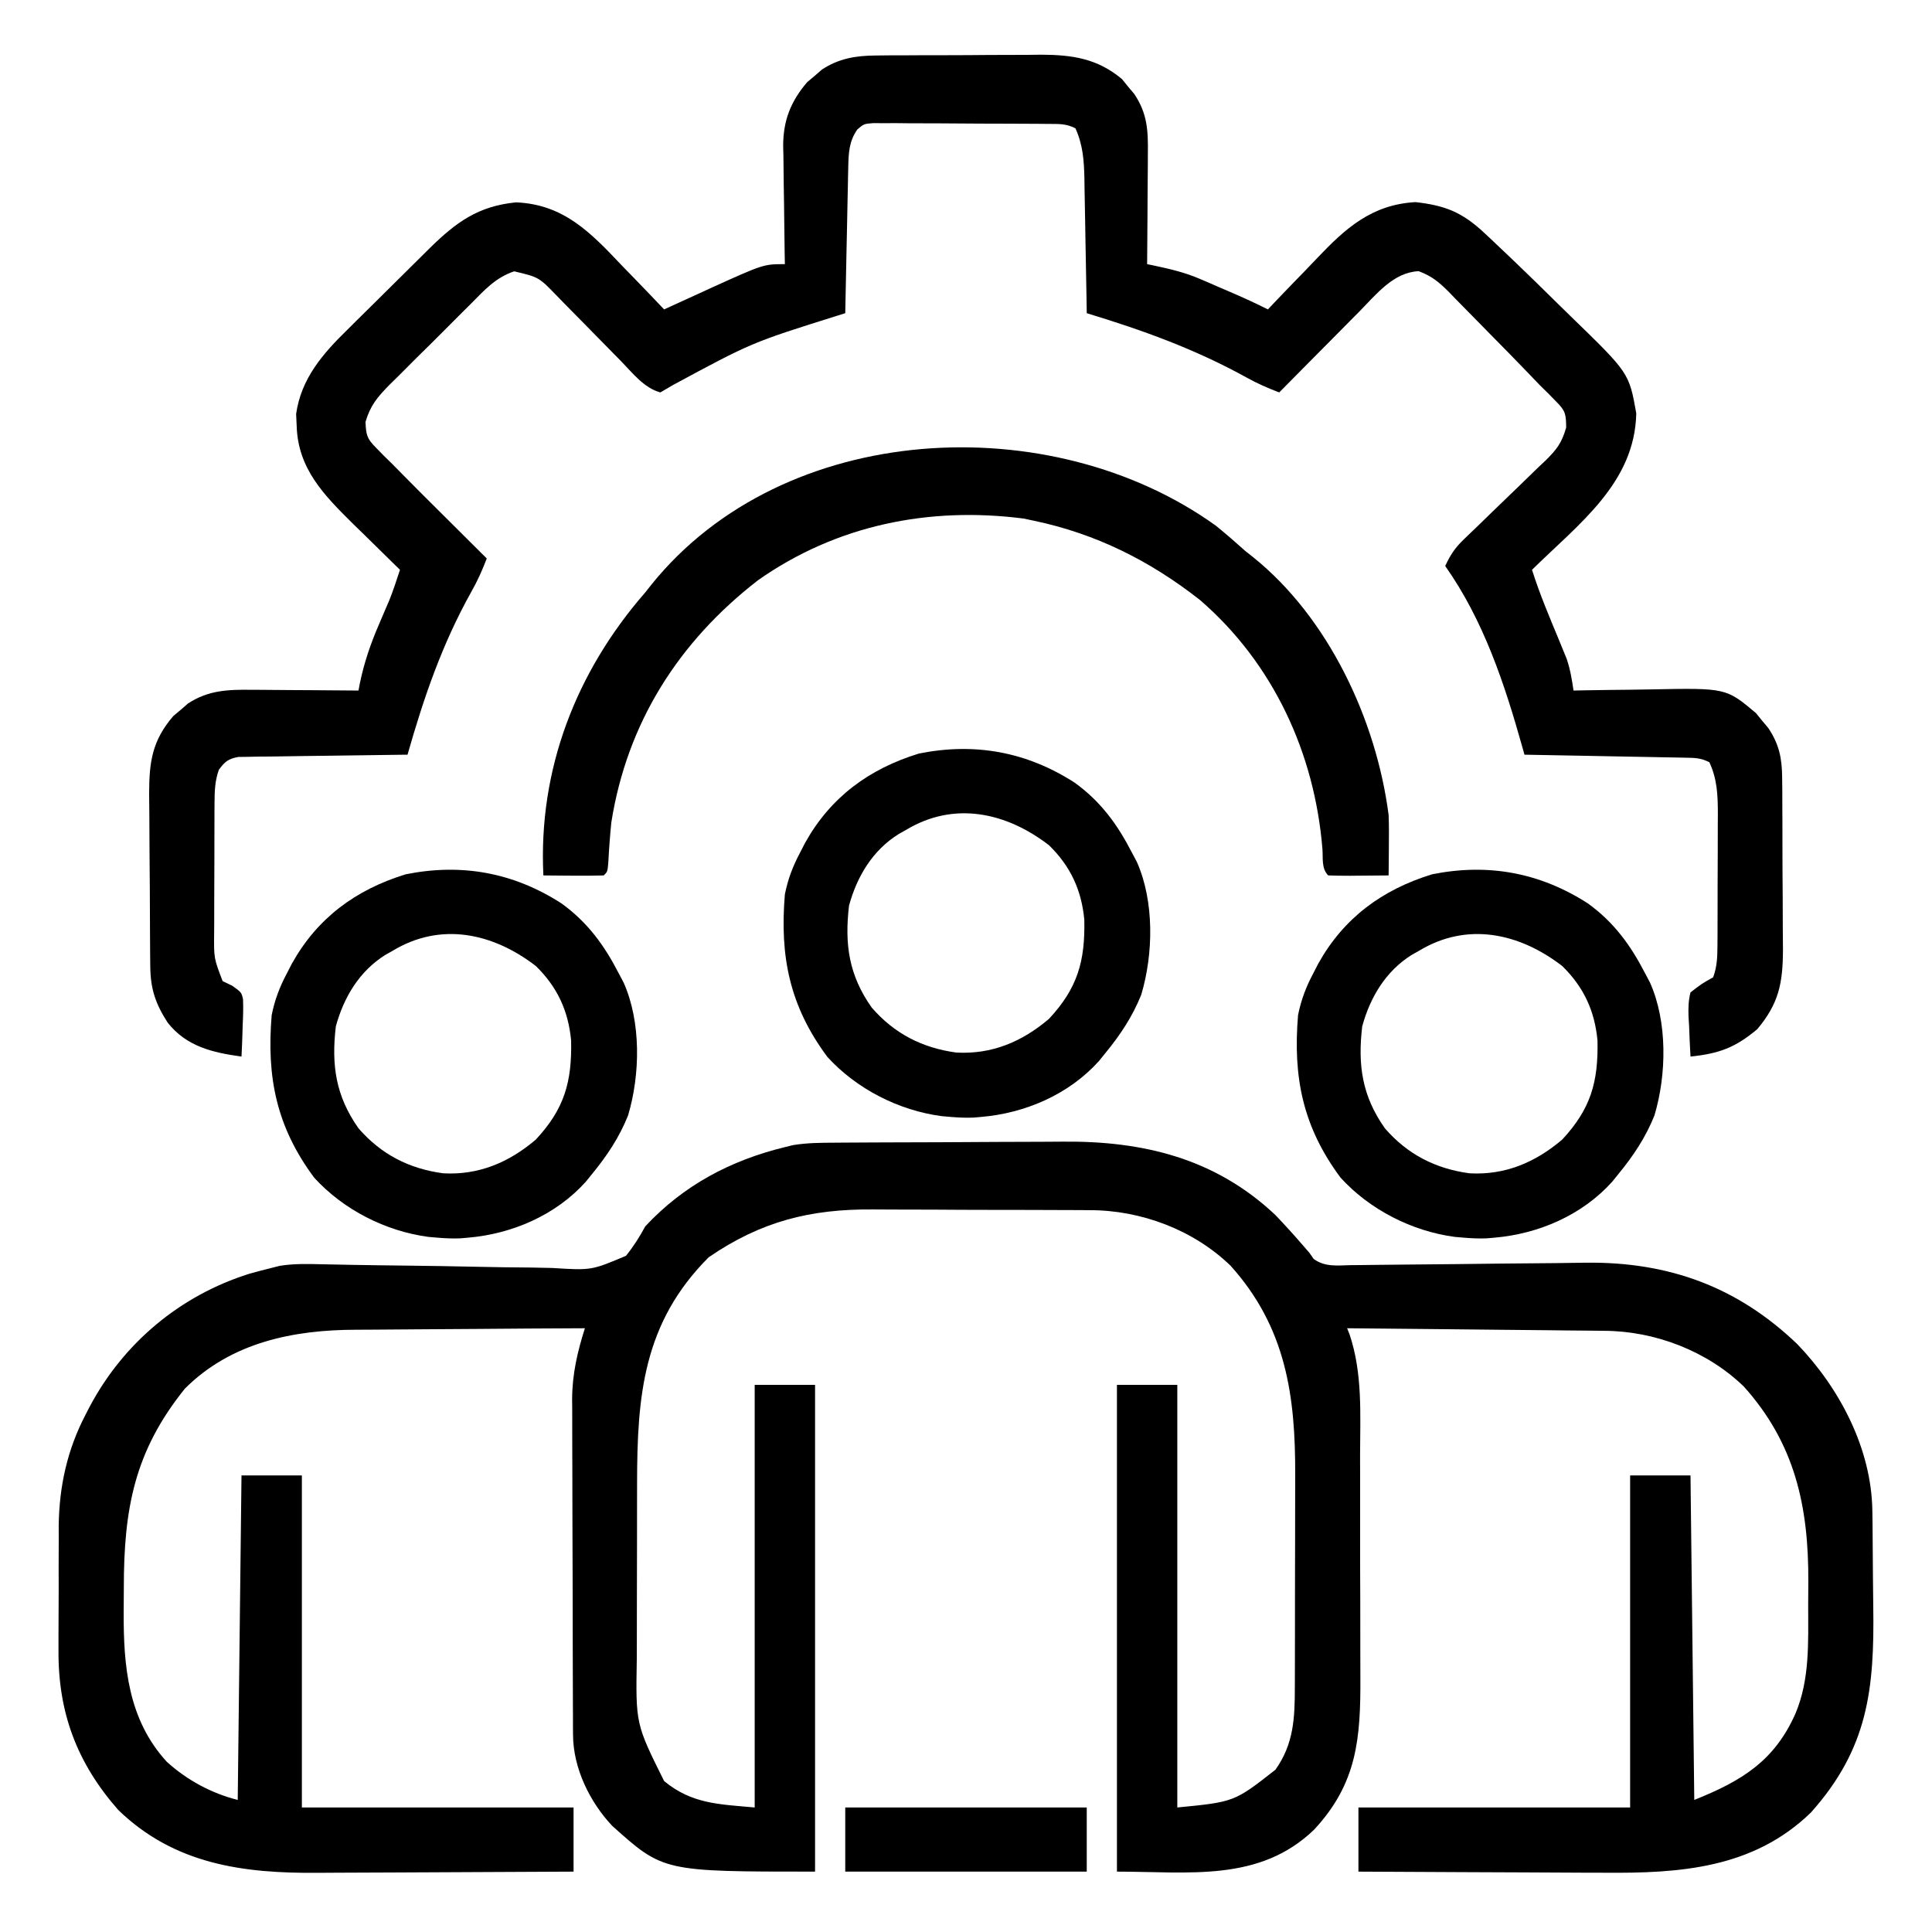 <?xml version="1.0" encoding="UTF-8"?>
<svg version="1.1" xmlns="http://www.w3.org/2000/svg" width="512" height="512">
<path d="M0 0 C0.815 -0.007 1.631 -0.013 2.471 -0.02 C5.164 -0.04 7.857 -0.051 10.549 -0.061 C11.475 -0.065 12.4 -0.069 13.354 -0.074 C18.26 -0.094 23.166 -0.109 28.072 -0.118 C33.103 -0.129 38.133 -0.164 43.164 -0.203 C47.063 -0.23 50.961 -0.238 54.86 -0.241 C56.712 -0.246 58.564 -0.258 60.416 -0.276 C81.674 -0.478 100.799 4.115 116.776 19.177 C119.209 21.724 121.562 24.314 123.866 26.978 C124.496 27.704 125.126 28.429 125.776 29.177 C126.333 29.979 126.333 29.979 126.901 30.797 C129.886 32.994 133.122 32.534 136.681 32.454 C137.487 32.448 138.292 32.442 139.122 32.436 C140.873 32.421 142.625 32.4 144.376 32.372 C147.161 32.329 149.946 32.306 152.732 32.288 C160.653 32.233 168.573 32.139 176.493 32.04 C181.34 31.981 186.187 31.942 191.034 31.914 C193.754 31.892 196.474 31.847 199.194 31.801 C220.95 31.586 239.191 38.138 255.108 53.415 C266.331 65.098 274.739 81.109 274.969 97.555 C274.993 99.134 274.993 99.134 275.017 100.744 C275.062 105.572 275.103 110.4 275.126 115.229 C275.142 117.76 275.17 120.291 275.208 122.822 C275.54 144.855 273.841 160.549 258.686 177.517 C243.373 192.374 223.898 193.648 203.815 193.47 C201.929 193.464 200.044 193.46 198.158 193.457 C193.242 193.446 188.327 193.416 183.412 193.383 C178.377 193.352 173.342 193.339 168.307 193.323 C158.463 193.292 148.62 193.239 138.776 193.177 C138.776 187.567 138.776 181.957 138.776 176.177 C162.536 176.177 186.296 176.177 210.776 176.177 C210.776 147.137 210.776 118.097 210.776 88.177 C216.056 88.177 221.336 88.177 226.776 88.177 C227.106 116.557 227.436 144.937 227.776 174.177 C240.446 169.109 249.03 163.816 254.588 151.302 C258.436 142.161 257.962 132.342 257.961 122.595 C257.963 120.511 257.982 118.427 258 116.343 C258.086 96.403 254.478 79.741 240.901 64.615 C231.168 55.195 217.323 49.901 203.891 49.858 C203.149 49.848 202.406 49.838 201.641 49.828 C199.217 49.797 196.794 49.78 194.37 49.763 C192.677 49.744 190.985 49.725 189.292 49.704 C184.86 49.653 180.428 49.613 175.996 49.576 C171.464 49.536 166.933 49.485 162.401 49.435 C153.526 49.338 144.651 49.254 135.776 49.177 C135.987 49.707 136.199 50.237 136.417 50.782 C139.925 61.202 139.229 72.104 139.209 82.958 C139.214 85.181 139.219 87.403 139.225 89.625 C139.234 94.268 139.232 98.911 139.222 103.554 C139.21 109.482 139.231 115.409 139.26 121.337 C139.278 125.922 139.278 130.507 139.272 135.091 C139.272 137.276 139.278 139.461 139.29 141.645 C139.37 157.811 138.456 169.781 127.034 182.048 C112.552 196.019 93.935 193.177 74.776 193.177 C74.776 150.607 74.776 108.037 74.776 64.177 C80.056 64.177 85.336 64.177 90.776 64.177 C90.776 101.137 90.776 138.097 90.776 176.177 C105.884 174.707 105.884 174.707 116.776 166.177 C121.622 159.379 121.926 152.478 121.921 144.261 C121.925 143.502 121.928 142.743 121.931 141.961 C121.941 139.469 121.943 136.978 121.944 134.486 C121.947 132.736 121.95 130.985 121.954 129.235 C121.96 125.57 121.962 121.904 121.961 118.238 C121.961 113.578 121.975 108.917 121.992 104.256 C122.003 100.64 122.005 97.024 122.005 93.407 C122.006 91.691 122.01 89.975 122.018 88.259 C122.105 67.077 119.599 48.989 104.901 32.615 C95.044 23.076 81.13 17.869 67.547 17.886 C66.767 17.88 65.986 17.873 65.183 17.866 C62.626 17.847 60.07 17.843 57.514 17.841 C55.718 17.835 53.922 17.828 52.127 17.821 C48.368 17.809 44.61 17.805 40.852 17.806 C36.069 17.807 31.287 17.779 26.504 17.745 C22.795 17.722 19.086 17.719 15.377 17.72 C13.615 17.717 11.853 17.709 10.092 17.693 C-6.475 17.56 -19.545 20.849 -33.412 30.365 C-50.772 47.725 -52.382 67.058 -52.392 90.337 C-52.395 92.095 -52.399 93.853 -52.402 95.61 C-52.408 99.279 -52.41 102.948 -52.409 106.617 C-52.409 111.299 -52.423 115.981 -52.44 120.664 C-52.451 124.289 -52.453 127.913 -52.453 131.538 C-52.454 133.264 -52.458 134.99 -52.466 136.715 C-52.766 154.027 -52.766 154.027 -45.224 169.177 C-37.862 175.258 -30.694 175.316 -21.224 176.177 C-21.224 139.217 -21.224 102.257 -21.224 64.177 C-15.944 64.177 -10.664 64.177 -5.224 64.177 C-5.224 106.747 -5.224 149.317 -5.224 193.177 C-45.459 193.177 -45.459 193.177 -58.974 181.052 C-64.955 174.717 -69.329 165.717 -69.365 156.936 C-69.37 156.096 -69.376 155.257 -69.382 154.392 C-69.384 153.023 -69.384 153.023 -69.385 151.626 C-69.39 150.658 -69.395 149.69 -69.4 148.693 C-69.415 145.488 -69.422 142.284 -69.427 139.079 C-69.433 136.847 -69.439 134.615 -69.445 132.382 C-69.455 127.697 -69.461 123.013 -69.464 118.328 C-69.47 112.345 -69.494 106.362 -69.522 100.379 C-69.541 95.765 -69.546 91.15 -69.548 86.535 C-69.551 84.331 -69.559 82.127 -69.572 79.923 C-69.589 76.826 -69.587 73.73 -69.581 70.634 C-69.59 69.735 -69.599 68.837 -69.608 67.911 C-69.566 61.298 -68.211 55.471 -66.224 49.177 C-75.909 49.215 -85.593 49.275 -95.278 49.361 C-99.776 49.4 -104.274 49.432 -108.773 49.448 C-113.124 49.463 -117.474 49.498 -121.825 49.545 C-123.475 49.56 -125.125 49.568 -126.775 49.569 C-143.433 49.586 -159.947 52.9 -172.224 65.177 C-185.599 81.771 -188.412 97.014 -188.409 117.944 C-188.412 120.041 -188.43 122.138 -188.449 124.236 C-188.512 138.757 -187.306 152.82 -177.037 164.052 C-171.731 168.884 -165.161 172.443 -158.224 174.177 C-157.894 145.797 -157.564 117.417 -157.224 88.177 C-151.944 88.177 -146.664 88.177 -141.224 88.177 C-141.224 117.217 -141.224 146.257 -141.224 176.177 C-117.464 176.177 -93.704 176.177 -69.224 176.177 C-69.224 181.787 -69.224 187.397 -69.224 193.177 C-80.065 193.245 -90.906 193.3 -101.747 193.332 C-106.782 193.348 -111.817 193.369 -116.852 193.403 C-121.722 193.436 -126.591 193.454 -131.46 193.462 C-133.308 193.467 -135.155 193.478 -137.002 193.494 C-156.755 193.662 -175.022 191.258 -189.908 176.814 C-200.848 164.36 -205.89 150.936 -205.72 134.298 C-205.722 132.537 -205.722 132.537 -205.725 130.741 C-205.723 128.279 -205.712 125.818 -205.691 123.357 C-205.662 119.62 -205.67 115.885 -205.683 112.148 C-205.677 109.739 -205.668 107.331 -205.658 104.923 C-205.661 103.823 -205.664 102.722 -205.667 101.589 C-205.541 91.082 -203.413 81.385 -198.537 72.052 C-198.188 71.374 -197.839 70.696 -197.479 69.997 C-188.488 53.041 -173.45 40.491 -155.162 34.74 C-153.191 34.185 -151.213 33.661 -149.224 33.177 C-148.512 32.997 -147.801 32.817 -147.068 32.631 C-143.326 32.034 -139.662 32.128 -135.889 32.222 C-134.176 32.255 -132.463 32.288 -130.751 32.32 C-129.847 32.339 -128.944 32.358 -128.013 32.377 C-123.211 32.469 -118.408 32.521 -113.605 32.577 C-107.501 32.649 -101.399 32.734 -95.296 32.876 C-90.356 32.99 -85.417 33.055 -80.476 33.087 C-78.598 33.108 -76.721 33.147 -74.844 33.204 C-64.496 33.851 -64.496 33.851 -55.333 29.98 C-53.312 27.467 -51.758 25.006 -50.224 22.177 C-40.096 11.283 -27.56 4.667 -13.224 1.177 C-12.51 1.001 -11.796 0.826 -11.061 0.645 C-7.371 0.036 -3.729 0.013 0 0 Z " fill="#000000" transform="translate(221.224,302.823)"/>
<path d="M0 0 C1.758 -0.019 1.758 -0.019 3.551 -0.039 C4.804 -0.041 6.057 -0.043 7.348 -0.045 C9.301 -0.055 9.301 -0.055 11.294 -0.066 C14.045 -0.078 16.796 -0.081 19.547 -0.08 C23.05 -0.08 26.553 -0.107 30.056 -0.142 C33.425 -0.169 36.793 -0.168 40.161 -0.17 C41.408 -0.185 42.655 -0.199 43.94 -0.214 C52.213 -0.171 58.826 0.824 65.294 6.255 C65.821 6.906 66.348 7.557 66.891 8.228 C67.709 9.201 67.709 9.201 68.544 10.193 C72.065 15.43 72.228 19.977 72.149 26.091 C72.145 27.346 72.145 27.346 72.141 28.626 C72.129 31.285 72.104 33.944 72.079 36.603 C72.069 38.411 72.06 40.219 72.052 42.027 C72.03 46.448 71.995 50.869 71.954 55.291 C72.547 55.413 73.14 55.536 73.751 55.662 C77.933 56.554 81.907 57.466 85.848 59.166 C86.659 59.511 87.469 59.856 88.303 60.212 C89.116 60.568 89.929 60.924 90.766 61.291 C92.014 61.824 92.014 61.824 93.288 62.369 C96.895 63.919 100.453 65.51 103.954 67.291 C104.623 66.584 105.293 65.878 105.982 65.151 C108.504 62.501 111.05 59.876 113.604 57.256 C114.699 56.126 115.788 54.989 116.87 53.846 C124.479 45.819 131.43 39.51 143.079 38.853 C150.955 39.742 155.455 41.534 161.348 47.048 C161.863 47.529 162.378 48.01 162.908 48.505 C164.599 50.091 166.278 51.689 167.954 53.291 C168.53 53.841 169.106 54.391 169.7 54.957 C173.347 58.452 176.958 61.98 180.547 65.534 C181.784 66.754 183.026 67.968 184.273 69.177 C199.68 84.123 199.68 84.123 201.583 94.83 C201.184 113.339 186.357 124.082 173.954 136.291 C175.956 142.663 178.56 148.784 181.12 154.947 C181.469 155.803 181.817 156.659 182.177 157.541 C182.652 158.693 182.652 158.693 183.138 159.869 C184.076 162.652 184.536 165.387 184.954 168.291 C186.028 168.27 187.101 168.249 188.208 168.227 C192.227 168.154 196.247 168.109 200.268 168.071 C202.001 168.051 203.734 168.024 205.467 167.989 C225.367 167.599 225.367 167.599 233.294 174.255 C234.085 175.232 234.085 175.232 234.891 176.228 C235.709 177.201 235.709 177.201 236.544 178.193 C239.452 182.52 240.207 186.248 240.244 191.423 C240.257 192.638 240.27 193.853 240.283 195.105 C240.286 197.063 240.286 197.063 240.29 199.06 C240.296 200.424 240.303 201.788 240.31 203.151 C240.322 206.007 240.326 208.862 240.324 211.718 C240.324 215.359 240.352 219 240.386 222.641 C240.408 225.458 240.412 228.274 240.411 231.091 C240.415 233.081 240.436 235.07 240.458 237.06 C240.414 245.814 239.385 251.21 233.641 258.041 C227.792 262.938 223.518 264.507 215.954 265.291 C215.792 262.538 215.673 259.795 215.579 257.041 C215.529 256.263 215.478 255.486 215.427 254.685 C215.368 252.408 215.385 250.499 215.954 248.291 C218.915 245.994 218.915 245.994 221.954 244.291 C223.031 241.421 223.085 238.66 223.099 235.617 C223.106 234.696 223.112 233.775 223.118 232.825 C223.12 231.837 223.121 230.848 223.122 229.83 C223.125 228.806 223.128 227.783 223.132 226.729 C223.137 224.565 223.139 222.401 223.139 220.238 C223.141 216.935 223.16 213.632 223.178 210.33 C223.181 208.225 223.183 206.121 223.184 204.017 C223.195 202.54 223.195 202.54 223.206 201.034 C223.19 196.099 223.074 191.857 220.954 187.291 C218.58 186.104 217.062 186.135 214.412 186.085 C213.472 186.065 212.531 186.045 211.561 186.025 C210.035 186 210.035 186 208.477 185.974 C206.917 185.943 206.917 185.943 205.325 185.911 C201.993 185.846 198.661 185.787 195.329 185.728 C193.074 185.685 190.818 185.641 188.563 185.597 C183.027 185.49 177.49 185.388 171.954 185.291 C171.769 184.628 171.583 183.966 171.392 183.284 C166.665 166.453 161.123 149.715 150.954 135.291 C152.243 132.444 153.572 130.441 155.827 128.285 C156.404 127.728 156.982 127.17 157.576 126.595 C158.197 126.004 158.818 125.412 159.458 124.802 C160.769 123.526 162.079 122.249 163.389 120.972 C165.453 118.971 167.52 116.975 169.598 114.989 C171.607 113.065 173.596 111.123 175.583 109.177 C176.206 108.592 176.829 108.006 177.47 107.403 C180.467 104.442 181.83 102.725 183.01 98.579 C182.95 95.065 182.851 94.195 180.427 91.787 C179.452 90.785 179.452 90.785 178.458 89.763 C177.632 88.947 176.805 88.131 175.954 87.291 C174.883 86.181 173.816 85.069 172.75 83.955 C169.651 80.724 166.516 77.532 163.365 74.352 C162.042 73.012 160.724 71.667 159.412 70.317 C157.499 68.349 155.57 66.398 153.637 64.451 C152.765 63.545 152.765 63.545 151.876 62.62 C149.27 60.028 147.393 58.454 143.911 57.156 C137.232 57.46 132.678 63.293 128.243 67.806 C127.63 68.422 127.017 69.038 126.385 69.672 C124.445 71.624 122.512 73.582 120.579 75.541 C119.258 76.872 117.936 78.202 116.614 79.533 C113.389 82.78 110.17 86.034 106.954 89.291 C103.957 88.133 101.11 86.912 98.309 85.337 C84.649 77.798 70.871 72.819 55.954 68.291 C55.934 67.019 55.914 65.748 55.894 64.438 C55.818 59.708 55.729 54.978 55.636 50.249 C55.598 48.204 55.563 46.159 55.532 44.115 C55.486 41.17 55.428 38.227 55.368 35.283 C55.351 33.918 55.351 33.918 55.333 32.526 C55.223 27.777 54.941 23.698 52.954 19.291 C50.425 18.026 48.648 18.15 45.817 18.129 C44.21 18.115 44.21 18.115 42.571 18.1 C41.41 18.096 40.248 18.092 39.052 18.087 C37.863 18.082 36.674 18.076 35.45 18.07 C32.932 18.061 30.414 18.054 27.896 18.05 C24.036 18.041 20.176 18.01 16.315 17.978 C13.873 17.971 11.431 17.966 8.989 17.962 C7.83 17.95 6.67 17.938 5.476 17.925 C3.864 17.929 3.864 17.929 2.22 17.934 C1.273 17.93 0.327 17.927 -0.649 17.923 C-3.077 18.109 -3.077 18.109 -4.813 19.563 C-7.069 22.724 -7.173 25.9 -7.251 29.692 C-7.271 30.552 -7.291 31.413 -7.312 32.3 C-7.329 33.22 -7.345 34.14 -7.363 35.087 C-7.394 36.511 -7.394 36.511 -7.426 37.962 C-7.491 40.988 -7.55 44.014 -7.609 47.041 C-7.652 49.094 -7.695 51.147 -7.74 53.201 C-7.846 58.231 -7.948 63.26 -8.046 68.291 C-8.684 68.491 -9.322 68.691 -9.979 68.898 C-32.848 76.071 -32.848 76.071 -53.859 87.416 C-54.911 88.034 -55.962 88.653 -57.046 89.291 C-61.37 88.109 -64.392 84.156 -67.421 81.041 C-68.027 80.427 -68.634 79.813 -69.259 79.18 C-71.847 76.559 -74.424 73.926 -77.001 71.294 C-78.887 69.372 -80.779 67.456 -82.671 65.541 C-83.25 64.945 -83.83 64.349 -84.427 63.735 C-89.236 58.745 -89.236 58.745 -95.783 57.196 C-100.716 58.85 -103.639 62.15 -107.253 65.798 C-108.019 66.557 -108.785 67.316 -109.574 68.098 C-111.188 69.704 -112.796 71.317 -114.397 72.935 C-116.848 75.405 -119.327 77.845 -121.81 80.283 C-123.376 81.849 -124.941 83.416 -126.503 84.986 C-127.245 85.712 -127.986 86.438 -128.75 87.187 C-131.975 90.485 -133.839 92.6 -135.182 97.083 C-135.035 100.56 -134.827 101.508 -132.417 103.916 C-131.769 104.583 -131.12 105.251 -130.452 105.939 C-129.658 106.715 -128.864 107.491 -128.046 108.291 C-127.069 109.281 -126.094 110.273 -125.121 111.267 C-121.81 114.635 -118.461 117.964 -115.109 121.291 C-113.936 122.458 -112.763 123.626 -111.591 124.794 C-108.745 127.629 -105.897 130.461 -103.046 133.291 C-104.24 136.399 -105.53 139.308 -107.183 142.197 C-114.894 156.022 -119.726 170.111 -124.046 185.291 C-124.628 185.296 -125.21 185.302 -125.81 185.308 C-131.861 185.372 -137.911 185.457 -143.962 185.553 C-146.221 185.586 -148.48 185.614 -150.739 185.637 C-153.984 185.67 -157.228 185.723 -160.472 185.779 C-161.991 185.788 -161.991 185.788 -163.54 185.798 C-164.481 185.818 -165.422 185.838 -166.391 185.858 C-167.219 185.869 -168.048 185.88 -168.901 185.892 C-171.582 186.39 -172.438 187.111 -174.046 189.291 C-175.084 192.19 -175.177 194.917 -175.191 197.98 C-175.198 198.904 -175.204 199.829 -175.211 200.781 C-175.212 201.773 -175.213 202.765 -175.214 203.787 C-175.217 204.812 -175.221 205.838 -175.224 206.895 C-175.229 209.063 -175.232 211.23 -175.231 213.398 C-175.234 216.712 -175.252 220.026 -175.271 223.339 C-175.274 225.447 -175.276 227.554 -175.277 229.662 C-175.284 230.651 -175.291 231.641 -175.298 232.661 C-175.368 239.239 -175.368 239.239 -173.046 245.291 C-172.186 245.709 -171.327 246.128 -170.441 246.56 C-168.046 248.291 -168.046 248.291 -167.641 250.112 C-167.553 252.419 -167.611 254.673 -167.734 256.978 C-167.756 257.775 -167.779 258.573 -167.802 259.394 C-167.861 261.36 -167.951 263.326 -168.046 265.291 C-175.715 264.238 -182.638 262.631 -187.616 256.291 C-190.84 251.281 -192.168 247.39 -192.223 241.385 C-192.236 240.17 -192.249 238.955 -192.262 237.703 C-192.269 236.387 -192.277 235.072 -192.284 233.716 C-192.288 233.045 -192.293 232.374 -192.297 231.682 C-192.318 228.126 -192.332 224.57 -192.341 221.014 C-192.352 217.357 -192.387 213.701 -192.426 210.044 C-192.453 207.218 -192.461 204.393 -192.465 201.568 C-192.472 199.57 -192.498 197.571 -192.525 195.573 C-192.505 187.187 -191.73 181.571 -186.116 175.048 C-185.475 174.51 -184.833 173.971 -184.171 173.416 C-183.534 172.861 -182.898 172.307 -182.241 171.736 C-176.858 168.191 -171.582 168.013 -165.366 168.095 C-164.147 168.099 -164.147 168.099 -162.904 168.104 C-160.326 168.115 -157.749 168.14 -155.171 168.166 C-153.416 168.176 -151.661 168.185 -149.906 168.193 C-145.619 168.215 -141.333 168.249 -137.046 168.291 C-136.89 167.467 -136.89 167.467 -136.732 166.627 C-135.58 160.969 -133.845 155.889 -131.546 150.603 C-130.93 149.162 -130.315 147.721 -129.702 146.279 C-129.297 145.344 -129.297 145.344 -128.884 144.389 C-127.821 141.726 -126.934 139.016 -126.046 136.291 C-126.621 135.732 -127.195 135.173 -127.787 134.597 C-130.423 132.024 -133.047 129.439 -135.671 126.853 C-137.027 125.535 -137.027 125.535 -138.409 124.191 C-146.153 116.532 -153.07 109.546 -153.421 98.228 C-153.47 97.165 -153.519 96.101 -153.57 95.005 C-152.243 85.592 -146.494 79.006 -139.894 72.58 C-139.116 71.804 -138.338 71.029 -137.537 70.23 C-135.903 68.606 -134.263 66.987 -132.618 65.375 C-130.107 62.914 -127.615 60.434 -125.126 57.951 C-123.529 56.368 -121.931 54.785 -120.331 53.205 C-119.59 52.469 -118.85 51.734 -118.086 50.976 C-111.111 44.158 -105.343 39.92 -95.296 38.916 C-82.664 39.442 -75.504 46.935 -67.359 55.541 C-66.254 56.68 -65.148 57.818 -64.04 58.955 C-61.356 61.715 -58.695 64.496 -56.046 67.291 C-55.487 67.034 -54.929 66.777 -54.353 66.512 C-51.774 65.329 -49.191 64.154 -46.609 62.978 C-45.73 62.574 -44.852 62.17 -43.947 61.753 C-29.707 55.291 -29.707 55.291 -24.046 55.291 C-24.067 54.181 -24.088 53.072 -24.11 51.929 C-24.182 47.784 -24.228 43.64 -24.266 39.495 C-24.286 37.706 -24.313 35.918 -24.348 34.129 C-24.397 31.548 -24.419 28.967 -24.437 26.384 C-24.457 25.594 -24.478 24.804 -24.499 23.991 C-24.502 17.271 -22.509 12.153 -18.116 7.048 C-17.475 6.51 -16.833 5.971 -16.171 5.416 C-15.534 4.861 -14.898 4.307 -14.241 3.736 C-9.762 0.787 -5.285 0.039 0 0 Z " fill="#000000" transform="translate(232.046,14.709)"/>
<path d="M0 0 C2.652 2.155 5.21 4.383 7.754 6.664 C8.433 7.202 9.113 7.739 9.812 8.293 C29.843 24.374 42.508 51.496 45.754 76.664 C45.862 79.458 45.849 82.244 45.816 85.039 C45.812 85.775 45.807 86.511 45.803 87.27 C45.791 89.068 45.773 90.866 45.754 92.664 C43.108 92.691 40.462 92.711 37.816 92.727 C37.062 92.735 36.307 92.743 35.529 92.752 C33.604 92.761 31.679 92.716 29.754 92.664 C27.899 90.809 28.406 88.123 28.21 85.634 C26.144 60.297 15.223 36.474 -4.246 19.664 C-17.443 9.299 -31.804 2.104 -48.246 -1.336 C-49.146 -1.527 -50.046 -1.718 -50.973 -1.914 C-76.069 -5.148 -100.598 -0.182 -121.371 14.438 C-142.397 30.721 -156.077 52.209 -160.246 78.664 C-160.592 82.182 -160.856 85.685 -161.035 89.215 C-161.246 91.664 -161.246 91.664 -162.246 92.664 C-164.943 92.737 -167.613 92.756 -170.309 92.727 C-171.067 92.722 -171.826 92.718 -172.607 92.713 C-174.487 92.701 -176.367 92.683 -178.246 92.664 C-179.622 64.609 -169.623 38.733 -151.246 17.664 C-150.707 16.981 -150.168 16.298 -149.613 15.594 C-114.495 -27.996 -43.68 -31.433 0 0 Z " fill="#000000" transform="translate(322.246,139.336)"/>
<path d="M0 0 C6.934 5.005 11.349 11.052 15.246 18.621 C15.662 19.407 16.079 20.194 16.508 21.004 C21.173 31.448 20.928 45.389 17.684 56.246 C15.378 61.989 12.16 66.852 8.246 71.621 C7.672 72.331 7.099 73.042 6.508 73.773 C-1.428 82.627 -13.017 87.627 -24.754 88.621 C-25.437 88.679 -26.12 88.737 -26.824 88.797 C-28.833 88.874 -30.751 88.791 -32.754 88.621 C-33.561 88.553 -34.368 88.484 -35.199 88.414 C-46.566 86.906 -57.724 81.226 -65.477 72.734 C-75.493 59.272 -78.139 46.124 -76.754 29.621 C-75.938 25.589 -74.674 22.247 -72.754 18.621 C-72.083 17.318 -72.083 17.318 -71.398 15.988 C-64.665 3.894 -54.444 -3.629 -41.223 -7.684 C-26.431 -10.649 -12.721 -8.162 0 0 Z M-44.754 12.621 C-45.378 12.972 -46.002 13.322 -46.645 13.684 C-53.519 17.988 -57.646 24.905 -59.754 32.621 C-60.966 42.904 -59.78 51.089 -53.754 59.621 C-47.782 66.531 -40.325 70.353 -31.316 71.559 C-21.897 72.084 -13.882 68.684 -6.754 62.621 C0.812 54.494 2.837 47.356 2.598 36.355 C1.855 28.467 -1.063 22.185 -6.754 16.621 C-18.084 7.893 -31.943 4.832 -44.754 12.621 Z " fill="#000000" transform="translate(420.754,239.379)"/>
<path d="M0 0 C6.934 5.005 11.349 11.052 15.246 18.621 C15.662 19.407 16.079 20.194 16.508 21.004 C21.173 31.448 20.928 45.389 17.684 56.246 C15.378 61.989 12.16 66.852 8.246 71.621 C7.672 72.331 7.099 73.042 6.508 73.773 C-1.428 82.627 -13.017 87.627 -24.754 88.621 C-25.437 88.679 -26.12 88.737 -26.824 88.797 C-28.833 88.874 -30.751 88.791 -32.754 88.621 C-33.561 88.553 -34.368 88.484 -35.199 88.414 C-46.566 86.906 -57.724 81.226 -65.477 72.734 C-75.493 59.272 -78.139 46.124 -76.754 29.621 C-75.938 25.589 -74.674 22.247 -72.754 18.621 C-72.083 17.318 -72.083 17.318 -71.398 15.988 C-64.665 3.894 -54.444 -3.629 -41.223 -7.684 C-26.431 -10.649 -12.721 -8.162 0 0 Z M-44.754 12.621 C-45.378 12.972 -46.002 13.322 -46.645 13.684 C-53.519 17.988 -57.646 24.905 -59.754 32.621 C-60.966 42.904 -59.78 51.089 -53.754 59.621 C-47.782 66.531 -40.325 70.353 -31.316 71.559 C-21.897 72.084 -13.882 68.684 -6.754 62.621 C0.812 54.494 2.837 47.356 2.598 36.355 C1.855 28.467 -1.063 22.185 -6.754 16.621 C-18.084 7.893 -31.943 4.832 -44.754 12.621 Z " fill="#000000" transform="translate(148.754,239.379)"/>
<path d="M0 0 C6.934 5.005 11.349 11.052 15.246 18.621 C15.662 19.407 16.079 20.194 16.508 21.004 C21.173 31.448 20.928 45.389 17.684 56.246 C15.378 61.989 12.16 66.852 8.246 71.621 C7.672 72.331 7.099 73.042 6.508 73.773 C-1.428 82.627 -13.017 87.627 -24.754 88.621 C-25.437 88.679 -26.12 88.737 -26.824 88.797 C-28.833 88.874 -30.751 88.791 -32.754 88.621 C-33.561 88.553 -34.368 88.484 -35.199 88.414 C-46.566 86.906 -57.724 81.226 -65.477 72.734 C-75.493 59.272 -78.139 46.124 -76.754 29.621 C-75.938 25.589 -74.674 22.247 -72.754 18.621 C-72.083 17.318 -72.083 17.318 -71.398 15.988 C-64.665 3.894 -54.444 -3.629 -41.223 -7.684 C-26.431 -10.649 -12.721 -8.162 0 0 Z M-44.754 12.621 C-45.378 12.972 -46.002 13.322 -46.645 13.684 C-53.519 17.988 -57.646 24.905 -59.754 32.621 C-60.966 42.904 -59.78 51.089 -53.754 59.621 C-47.782 66.531 -40.325 70.353 -31.316 71.559 C-21.897 72.084 -13.882 68.684 -6.754 62.621 C0.812 54.494 2.837 47.356 2.598 36.355 C1.855 28.467 -1.063 22.185 -6.754 16.621 C-18.084 7.893 -31.943 4.832 -44.754 12.621 Z " fill="#000000" transform="translate(284.754,207.379)"/>
<path d="M0 0 C21.12 0 42.24 0 64 0 C64 5.61 64 11.22 64 17 C42.88 17 21.76 17 0 17 C0 11.39 0 5.78 0 0 Z " fill="#000000" transform="translate(224,479)"/>
</svg>

